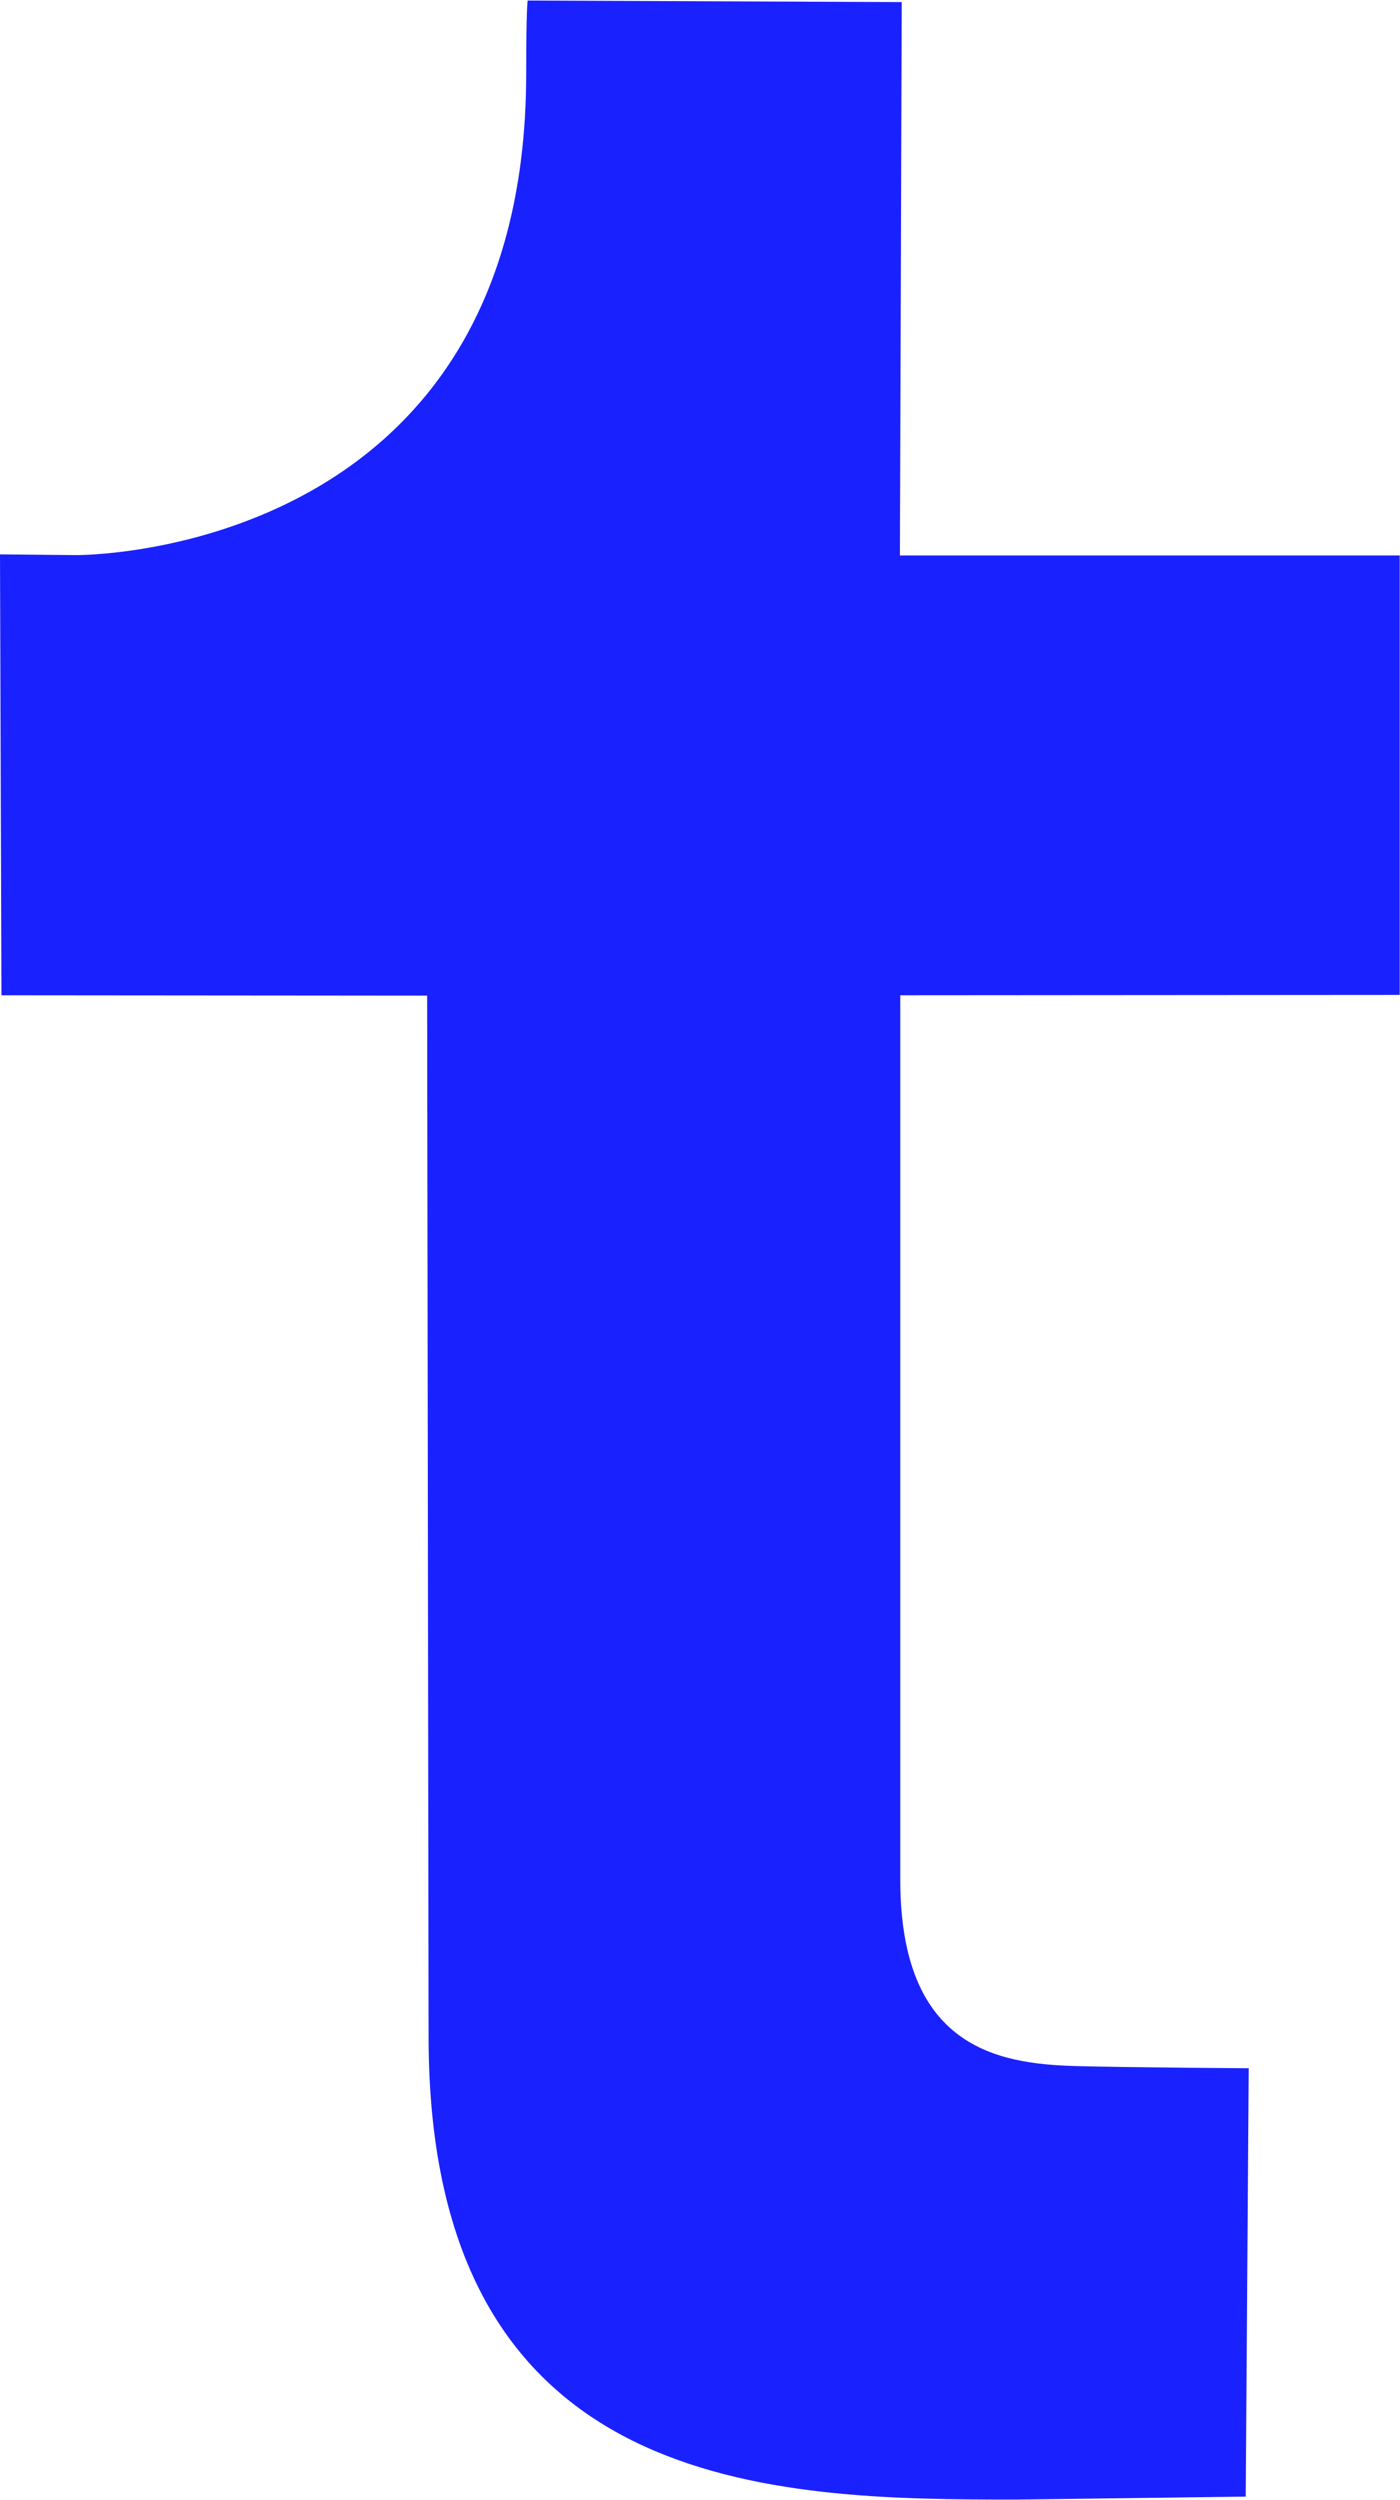 <svg version="1.2" xmlns="http://www.w3.org/2000/svg" viewBox="0 0 1549 2765" width="1549" height="2765"><style>.a{fill:#1a21ff}</style><path fill-rule="evenodd" class="a" d="m1548.7 1100.5l-552.6 0.4v978.3c0 185.9 108 203.6 193.8 206.1 60.3 1.6 191.7 2.4 191.7 2.4l-3.3 473.8c0 0-243.9 3.3-253.7 3.3-267.7 0-650.4-4.1-650.4-512 0-37.7-1.6-1151.5-1.6-1151.5l-471-0.4-1.6-487.7 84.6 0.8c0 0 497.6 4.1 497.6-532.9 0-71 1.6-80.5 1.6-80.5l413.9 1.7-2 612.1h553z"/></svg>